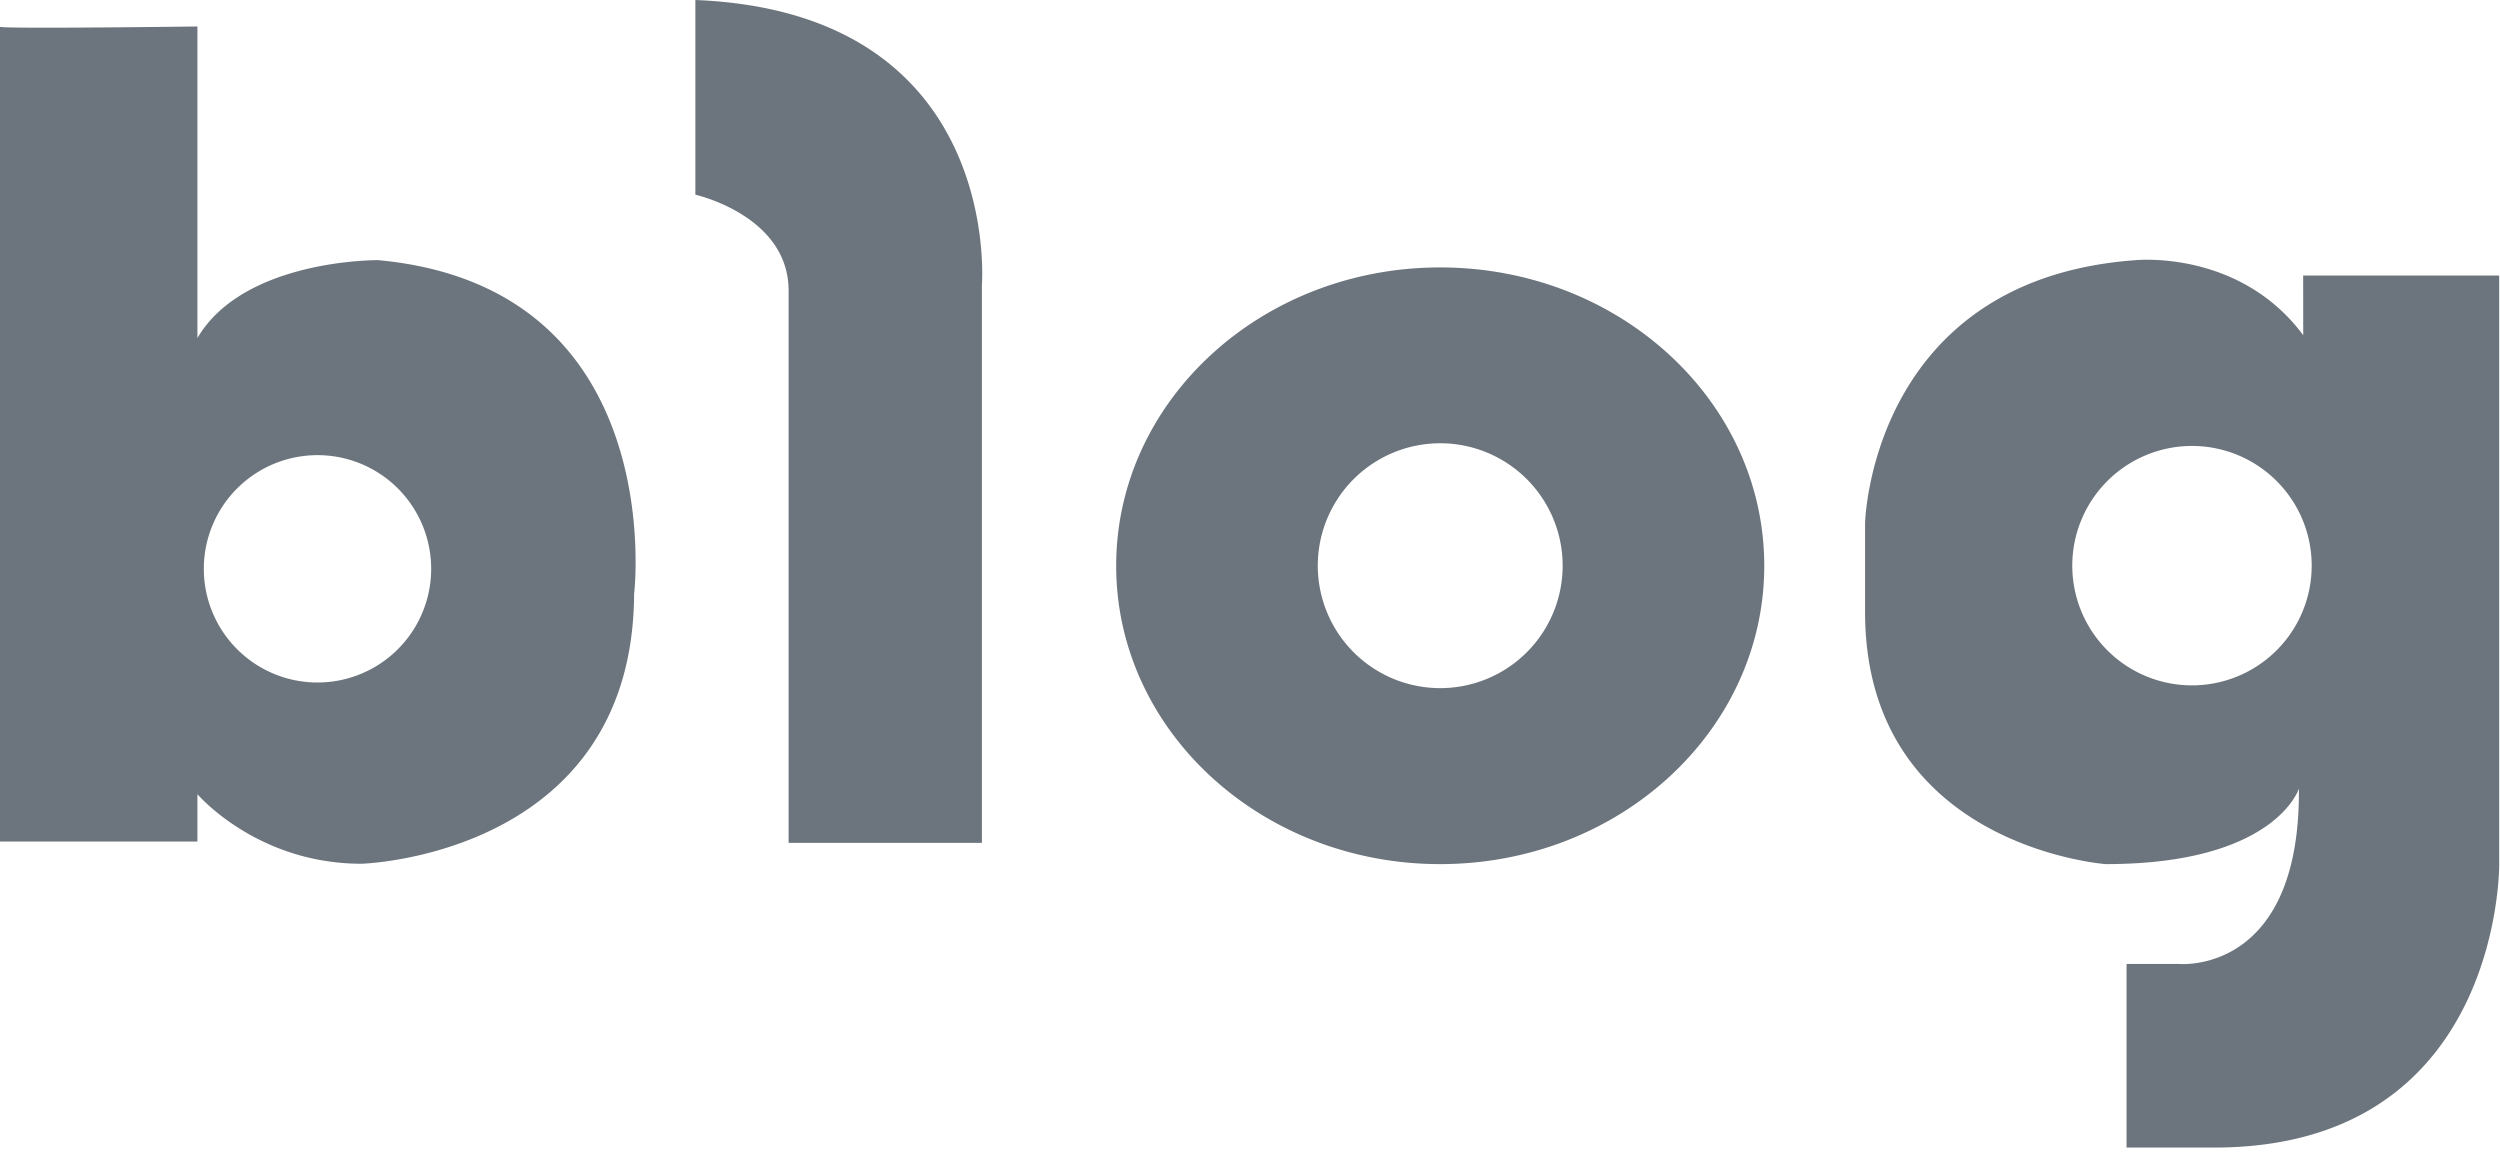 <svg xmlns="http://www.w3.org/2000/svg" width="34" height="16" fill="none" viewBox="0 0 34 16">
    <path fill="#6c757d" fill-rule="evenodd"
          d="M9.457 2.648V0c4.135.167 3.904 3.766 3.897 3.875v7.588h-2.629v-7.51c0-1.022-1.268-1.305-1.268-1.305m-4.313.89s-1.826-.019-2.459 1.059V.36S.165.393 0 .366v11.079h2.685v-.644s.805.946 2.232.946c0 0 3.688-.103 3.707-3.67.001 0 .497-4.169-3.48-4.539m-.826 5.744a1.545 1.545 0 1 1 0-3.092 1.545 1.545 0 0 1 0 3.092M15.18 7.695c0-2.242 1.972-4.058 4.406-4.058 2.435 0 4.408 1.816 4.408 4.058s-1.972 4.057-4.408 4.057c-2.433 0-4.406-1.817-4.406-4.057m2.742-.001a1.665 1.665 0 1 0 3.33-.001 1.665 1.665 0 0 0-3.33.001m13.402-3.135c-.871-1.173-2.289-1.02-2.289-1.02-3.594.265-3.67 3.574-3.67 3.574v1.211c0 3.192 3.273 3.428 3.273 3.428 2.307 0 2.627-1.026 2.627-1.026.02 2.535-1.625 2.384-1.625 2.384h-.719v2.497h1.191c3.916 0 3.877-3.854 3.877-3.854V3.747h-2.666zm-1.516 4.762a1.628 1.628 0 1 1 .006-3.256 1.628 1.628 0 0 1-.006 3.256"
          clip-rule="evenodd"></path>
</svg>